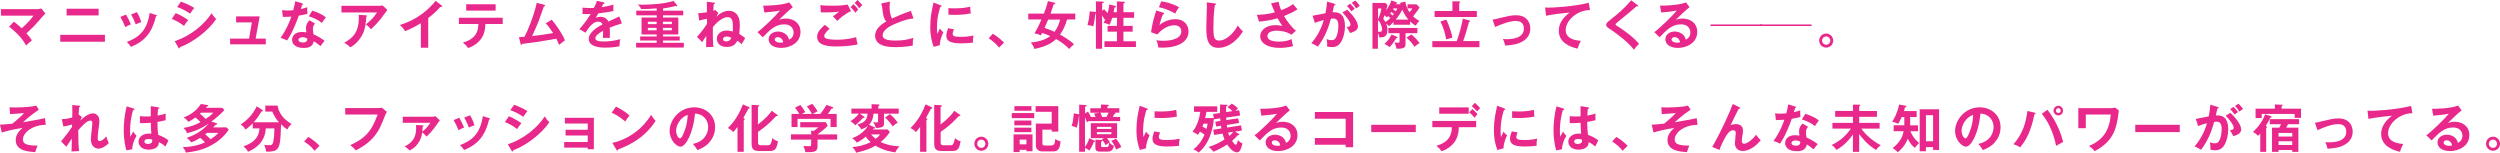 <?xml version="1.0" encoding="UTF-8"?>
<svg id="_レイヤー_2" data-name="レイヤー 2" xmlns="http://www.w3.org/2000/svg" width="618.24" height="37.75" viewBox="0 0 618.24 37.75">
  <defs>
    <style>
      .cls-1 {
        fill: #e9288b;
        stroke-width: 0px;
      }
    </style>
  </defs>
  <g id="DESIGN">
    <g>
      <path class="cls-1" d="M3.43,5.36c.28.2,1.01.74,1.95,1.63,1.58-1.42,2.35-2.36,2.91-3.12H.23v-1.61h9.11c.1,0,.5-.04.85-.18l1.06,1.28c-.18.15-.4.33-.51.47-2.12,2.44-2.35,2.72-4.21,4.43.66.69.92,1.01,1.35,1.71-.14.13-.79.69-.92.8-.23.2-.37.34-.51.49-.38-.71-1.3-2.41-4.2-4.66l1.17-1.24Z"/>
      <path class="cls-1" d="M24.39,2.16v1.66h-7.92v-1.66h7.92ZM25.95,8.61v1.71h-11.05v-1.71h11.05Z"/>
      <path class="cls-1" d="M31.17,3.61c.46.75.91,1.7,1.2,2.42-.33.12-.89.34-1.38.66-.38-.98-.73-1.62-1.22-2.5l1.4-.59ZM33.84,3c.37.61.77,1.35,1.1,2.47-.27.1-.92.32-1.38.56-.28-.78-.7-1.72-1.14-2.46l1.42-.57ZM38.57,3.69c.13.04.23.06.23.17,0,.13-.17.17-.24.18-.98,3.99-2.65,6.1-6.19,7.56-.45-.71-.75-.99-1.02-1.22,2.65-1.01,5.01-2.54,5.66-7.17l1.56.48Z"/>
      <path class="cls-1" d="M44.75.4c1.37.51,2.26.93,3.29,1.56-.25.28-.83,1.11-1.03,1.42-.98-.7-2.09-1.24-3.2-1.65l.94-1.33ZM43.46,3.24c1,.38,2.6,1.33,3.1,1.73-.46.49-.92,1.2-1.07,1.45-1.2-1.01-2.6-1.58-3.01-1.75l.98-1.44ZM43.22,10.18c4.11-1.4,7.36-4.22,9.12-6.91.14.25.41.75,1.12,1.45-1.93,2.88-5.74,5.75-8.92,6.93-.03.13-.06.31-.22.31-.09,0-.13-.06-.19-.18l-.92-1.59Z"/>
      <path class="cls-1" d="M65.73,9.55v1.42h-8.83v-1.42h4.69l.7-4.01h-3.9v-1.48h5.83l-1,5.49h2.5Z"/>
      <path class="cls-1" d="M77.9,5.83c-.41.49-.52.82-.52,1.29,0,.52.09,1.08.14,1.35.78.34,1.99,1.01,2.75,1.63-.42.46-.91,1.16-1,1.3-1.08-.84-1.3-1-1.71-1.21-.19,1.65-1.84,1.67-2.47,1.67-1.79,0-2.86-.8-2.86-2.02,0-.82.57-1.93,2.45-1.93.45,0,.85.06,1.08.1-.08-.6-.09-.92-.09-1.11,0-.97.64-1.7.89-1.88l1.33.79ZM74.79,9.21c-.41,0-.98.19-.98.65,0,.57.79.65,1.12.65.97,0,1.05-.54,1.07-1-.59-.31-1.13-.31-1.21-.31ZM69.75,2.5c.37.05.74.1,1.38.1.33,0,.68-.01,1.4-.08.28-1.05.38-1.68.49-2.22l1.71.54c.17.05.23.1.23.19,0,.14-.18.15-.25.15-.05.17-.27.91-.31,1.06.8-.18,1.19-.32,1.59-.46-.03.45-.01,1.16.04,1.63-.32.09-.99.28-2.14.46-.34,1.01-1.57,4.27-2.9,6.14-.34-.18-.87-.43-1.61-.66,1.63-2.26,2.42-4.52,2.67-5.24-.45.04-1.44.05-2.09.08l-.2-1.68ZM77.24,2.63c1.98.65,2.7,1.15,3.33,1.65-.25.34-.65.88-.97,1.4-.93-.8-2.21-1.34-3.24-1.65l.88-1.4Z"/>
      <path class="cls-1" d="M93.88,1.44c.23,0,.5-.03.71-.11l1.2,1.11c-.15.18-.2.25-.46.64-1.59,2.31-2.95,3.56-3.6,4.16-.28-.36-.61-.74-1.25-1.2,1.3-1.08,1.9-1.67,2.75-2.95h-8.79v-1.65h9.43ZM90.57,3.79c.09,0,.2.03.2.13,0,.14-.15.23-.2.25-.05,1.33-.25,2.72-.65,3.75-.46,1.17-1.54,2.81-3.27,3.78-.57-.51-.85-.73-1.5-1.14,1.9-1.07,3.81-2.51,3.57-6.89l1.85.12Z"/>
      <path class="cls-1" d="M105.91,11.81h-1.84v-6.06c-2.21,1.31-3.36,1.75-3.9,1.95-.32-.56-.78-1.1-1.3-1.53,4.07-1.17,7.16-3.78,8.85-5.96l1.53,1.17c.08.06.11.11.11.18,0,.11-.13.17-.23.17-.06,0-.17-.01-.23-.04-.88,1.05-1.93,1.93-3,2.78v7.34Z"/>
      <path class="cls-1" d="M113.48,5.94v-1.56h10.84v1.56h-4.29c-.04,2.22-.78,3.42-1.44,4.13-.48.52-1.34,1.33-2.83,1.81-.41-.61-.92-1.07-1.29-1.35,3.44-.96,3.8-3.06,3.84-4.59h-4.84ZM122.57,1.05v1.57h-7.28v-1.57h7.28Z"/>
      <path class="cls-1" d="M136.46,4.89c1.34,1.54,2.83,3.92,3.24,5.09-.08.05-1.1.82-1.45,1.13-.29-.78-.54-1.28-.66-1.54-5.08.88-5.19.89-8.47,1.29-.05.18-.1.23-.2.23-.09,0-.15-.13-.18-.23l-.41-1.66c.22-.01,1.17-.09,1.38-.12.84-1.54,2.35-5.29,3.02-8.38l1.85.48c.14.04.23.09.23.18,0,.15-.14.22-.31.24-.2.56-1.07,3.02-1.26,3.51-.5,1.29-1.05,2.56-1.65,3.8,1.17-.11,3.58-.43,5.2-.73-1.14-1.68-1.53-2.1-1.84-2.42l1.5-.88Z"/>
      <path class="cls-1" d="M149.23.57c.09.03.26.05.26.2,0,.11-.14.19-.31.2-.14.31-.23.48-.38.79,1.81-.26,2.46-.49,2.88-.64v1.63c-1.2.22-2.47.43-3.71.55-.15.28-.45.75-.66,1.14.54-.29,1.1-.29,1.21-.29.2,0,1.37.03,1.93,1.17.91-.41,2.17-.98,2.7-1.26l.64,1.73c-1.12.34-2.09.66-3.01,1.05.04.5.05.94.05,1.28,0,.56-.03.94-.04,1.26-.09,0-1.12-.04-1.71,0,.06-.65.06-.77.06-1.76-1.39.75-1.91,1.31-1.91,1.86s.65.78,2.16.78c.46,0,1.95,0,4.01-.57-.17.66-.2,1.26-.2,1.75-1.58.34-3.16.34-3.55.34-.71,0-4.06,0-4.06-2.18,0-1.77,2.63-3.15,3.41-3.56-.11-.31-.37-.69-1.05-.69-1,0-1.94.75-3.15,2.74l-1.52-.89c.55-.56,1.85-2.17,2.81-3.75-.62.03-1.01.04-2.04.03v-1.59c.29.03,1.06.1,2.05.1.46,0,.65-.01.78-.03.08-.15.5-1,.73-1.74l1.63.34Z"/>
      <path class="cls-1" d="M162.38,6.89v.61h-2.17v-.61h2.17ZM163.94,2.1c.65-.08,2.18-.34,3.18-.64.08.05.15.1.26.1.08,0,.11-.08.11-.14,0-.08-.03-.13-.09-.19l-.85-1c-.28.09-.89.28-1.95.47-2.42.43-5.31.46-5.71.46-.54,0-.84-.03-1.13-.05.54.61.6.68.78,1.13,1.29,0,2.51-.03,3.86-.17v.56h-5.05v1.16h5.05v.54h-3.75v4.2h3.75v.48h-4.09v1.01h4.09v.56h-5.09v1.17h11.8v-1.17h-5.15v-.56h4.13v-1.01h-4.13v-.48h3.79v-4.2h-3.79v-.54h5v-1.16h-5v-.55ZM160.21,5.97v-.59h2.17v.59h-2.17ZM163.94,5.97v-.59h2.21v.59h-2.21ZM166.15,6.89v.61h-2.21v-.61h2.21Z"/>
      <path class="cls-1" d="M177.65,3.23c-.23.31-.23.32-.51.91,1.25-1.2,2.37-1.47,3.2-1.47s1.63.46,2.07,1.15c.38.6.54,1.2.54,2.47,0,.06,0,1-.13,2.1.32.2,1.02.64,1.47,1.06-.15.2-.23.34-.88,1.49-.37-.37-.7-.64-1.1-.87-.18.42-.68,1.54-2.58,1.54-1.75,0-2.45-1-2.45-2.04,0-1.25,1.17-2.02,2.37-2.02.65,0,1.21.17,1.53.25.03-.25.06-.56.06-1.13,0-.98,0-2.44-1.28-2.44-.17,0-1.66,0-3.67,2.46-.05,2.78.03,3.72.13,4.91l-1.8.05c.03-.56.03-.78.04-2.76-.7,1.01-.78,1.12-1,1.54l-1.31-1.31c.66-.7,1.65-1.89,2.5-3.24l-.03-1.24c-1.16.2-1.63.38-1.9.47l-.26-1.85c.46-.01,1-.03,2.16-.23,0-.87,0-2.08-.03-2.6l1.67.2c.24.03.34.05.34.19,0,.15-.15.2-.31.24-.04.51-.08,1.05-.1,1.59.2-.06.32-.1.5-.17l.74.7ZM179.69,9.03c-.49,0-.89.27-.89.65,0,.47.54.56.8.56.15,0,.93,0,1.26-.88-.6-.33-1.02-.33-1.17-.33Z"/>
      <path class="cls-1" d="M193.69,10.45c-.15.04-.43.1-.77.1-.62,0-1.33-.28-1.33-.79,0-.29.23-.57.7-.57.74,0,1.28.47,1.39,1.26ZM195.17.6c-1.95.74-5.47.82-6.43.78l.28,1.71c.82-.06,2.75-.24,3.87-.48-.73.96-4.2,4.39-5.56,5.33l1.3,1.28c1.8-1.86,3.09-3.2,5.32-3.2,1.86,0,2.3,1.29,2.3,2.03,0,.25,0,1.25-1.13,1.77-.29-1.51-1.75-2.02-2.72-2.02-1.33,0-2.32.82-2.32,1.91,0,1.21,1.14,2.14,3.1,2.14,2.08,0,4.78-1.17,4.78-3.96,0-2.19-1.72-3.3-3.61-3.3-.8,0-1.34.18-1.67.28.48-.52,2.6-2.51,3.38-3.1l-.88-1.17Z"/>
      <path class="cls-1" d="M211.38.73c.28.28.82.92,1.13,1.31.22-.29.47-.55.75-.77-.4-.46-.77-.85-1.22-1.28l-.66.73ZM209.59,1.12c-.77.17-1.82.29-3.69.29-.56,0-2.13,0-3.02-.15l.1,1.81c1.06.04,2.98-.01,4.53-.19-.52.38-1.07.8-1.52,1.16.48.5.55.56,1.05,1.15.6-.6,1.81-1.71,3.41-2.45l-.85-1.62ZM203.98,6.14c-1.72,1.47-1.91,2.36-1.91,2.93,0,1.89,1.91,2.42,4.78,2.42.88,0,3.5-.08,5.24-.51-.2-.68-.31-1.39-.36-1.8-.66.19-2.18.64-4.86.64-.73,0-2.09-.05-2.72-.37-.09-.05-.32-.2-.32-.57,0-.64,1.14-1.62,1.33-1.79l-1.19-.96ZM210.34,1.76c.48.48.71.73,1.22,1.39.27-.36.4-.5.69-.79-.31-.43-.85-1.03-1.17-1.33l-.74.73Z"/>
      <path class="cls-1" d="M225.91,4.57c-1.01.1-1.94.22-4.57,1.33-.62.27-3.06,1.3-3.06,2.84,0,.93,1.01,1.29,3.32,1.29,1.95,0,3.19-.33,4.29-.68-.13.47-.19.84-.17,1.93-1.58.31-3.41.38-4.25.38-2.25,0-3.12-.36-3.71-.66-.79-.42-1.35-1.19-1.35-2.14,0-1.53,1.16-2.63,2.77-3.56-.68-.7-.78-1.54-.98-3.19-.04-.34-.09-.69-.29-1.25l2.16-.46c-.05.61-.08.91-.08,1.3,0,1.33.28,2.33.61,2.87,1.76-.82,2.37-1.05,4.64-1.9l.68,1.9Z"/>
      <path class="cls-1" d="M232.57,1.29c.19.08.29.1.29.22,0,.13-.13.15-.32.18-.22.66-.84,2.51-.84,5.29,0,.74.05,1,.11,1.4.04-.1.42-.97.62-1.33.23.36.5.65.87.91-.16.33-.93,1.95-.87,3.2l-1.53.43c-.41-1.12-.85-2.51-.85-4.95s.38-4.08.8-6l1.71.64ZM234.53,2c.36.03.8.06,1.52.06,1.19,0,2.53-.06,3.86-.41.08,1.17.13,1.43.17,1.66-1.31.27-2.67.37-4,.37-.7,0-1.16-.03-1.54-.05v-1.63ZM235.91,7.25c-.24.55-.32.91-.32,1.1,0,.64.59.76,1.96.76.91,0,2.05-.05,3.21-.34-.18.8-.17,1.53-.15,1.77-.78.12-2.16.18-2.96.18-2.55,0-3.62-.57-3.62-1.84,0-.27.03-.96.46-1.9l1.42.27Z"/>
      <path class="cls-1" d="M245.53,8.34c1.33.8,2.33,1.76,2.78,2.19l-1.24,1.24c-.75-.93-1.58-1.65-2.59-2.3l1.05-1.13Z"/>
      <path class="cls-1" d="M262.16,4.83c-.18.75-.52,1.89-1.38,3.05-.64-.31-1.52-.68-2.46-.99.13-.28.59-1.37.89-2.05h2.95ZM257.54,4.83c-.92,2.12-1.42,2.93-1.73,3.44.65.08,1.01.19,1.59.47.13-.24.19-.36.33-.61,1.1.38,1.84.73,1.99.8-1.43,1.1-3.48,1.45-4.81,1.59.51.62.75,1.08.89,1.59,3.48-.71,4.72-1.85,5.37-2.45.97.55,2.41,1.52,3.23,2.45.5-.56.76-.84,1.2-1.16-1.1-1.08-2.83-2.04-3.46-2.4.89-1.24,1.34-2.39,1.75-3.74h2.02v-1.45h-6.12c.15-.43.22-.61.77-2.28.19-.03.37-.05.37-.23,0-.08-.04-.15-.2-.19l-1.59-.4c-.25,1.14-.52,1.88-.98,3.1h-3.87v1.45h3.27Z"/>
      <path class="cls-1" d="M275.74,1.44c.11.03.23.05.23.19s-.06.15-.36.23c-.04.22-.08.45-.23,1.15h.83V.34l1.75.1c.18.01.22.12.22.17,0,.2-.28.23-.36.24v2.16h2.65v1.39h-2.65v2h2.28v1.43h-2.28v2.37h3.09v1.42h-7.79v-1.42h3.1v-2.37h-2.32v-1.43h2.32v-2h-1.17c-.22.69-.32.98-.68,1.75-.43-.27-1.07-.45-1.49-.47.1-.15.24-.38.51-1.02l-.2.18c-.2-.34-.42-.69-.65-1.02v8.23h-1.53V3.37c-.05.01-.08.03-.14.04-.05.62-.29,2.42-.52,3.1-.37-.15-.65-.23-1.42-.32.34-1.29.5-2.25.54-3.38l1.37.14c.06.01.13.03.18.04V.34l1.65.06c.11,0,.27.03.27.18,0,.17-.18.2-.38.24v1.86l.47-.4c.45.43.78.87.87.98.05-.19.32-1.12.42-2.14l1.45.31Z"/>
      <path class="cls-1" d="M287.17.32c.91.14,2.77.52,4.39,1.47-.4.56-.62.94-.97,1.58-1.2-.83-2.88-1.36-3.99-1.59l.57-1.45ZM287.68,3.14c.09.03.22.08.22.19,0,.17-.18.18-.27.18-.33.66-.71,1.8-.88,2.67,1.34-1.13,2.96-1.45,3.94-1.45,2.13,0,3.23,1.49,3.23,3.05,0,2.49-2.46,4-6.52,4-.4,0-.71-.01-.96-.03-.06-.59-.19-1.25-.5-1.81.4.06.91.15,1.76.15.8,0,4.43-.11,4.43-2.31,0-.68-.38-1.53-1.68-1.53-2.21,0-3.78,1.75-4.25,2.27l-1.56-.56c.36-2.25.68-3.47,1.29-5.37l1.75.55Z"/>
      <path class="cls-1" d="M300.43.85c.2.03.29.04.29.18,0,.13-.18.19-.28.22-.36,1.98-.37,5.04-.37,5.73,0,2.19.2,3.05,1.39,3.05,2.17,0,4.09-2.59,4.62-3.71.66.87,1.02,1.2,1.29,1.43-2.08,3.34-4.57,4.08-6.07,4.08-2.9,0-2.98-2.76-2.98-5.31,0-.8.14-4.35.14-5.08,0-.52-.01-.61-.03-.87l2,.28Z"/>
      <path class="cls-1" d="M316.19.43c.09.52.23,1.15.65,2.1,1.95-.76,2.63-1.29,2.93-1.53.47.6.84,1.01,1.1,1.3-1.02.71-2.35,1.26-3.34,1.67.82,1.4,2.04,2.93,2.95,3.64l-1.11.98c-1.24-.83-2.83-1-3.59-1-.33,0-2.35,0-2.35,1.34,0,1.07,1.39,1.36,2.96,1.36,1.28,0,2.12-.24,3.05-.62.01.54.19,1.26.36,1.72-1.08.32-2.21.45-3.33.45-3.14,0-4.83-1.28-4.83-2.87,0-1.42,1.4-2.76,3.79-2.76.85,0,1.45.15,1.7.22-.32-.45-.71-1.03-1.17-1.91-1.94.57-3.61.74-4.6.83l-.55-1.68c1.02-.03,2.58-.1,4.46-.61-.32-.69-.69-1.61-.94-2.23l1.88-.4Z"/>
      <path class="cls-1" d="M333.09,1.48c.34.34.65.7,1.11,1.33.25-.22.45-.37.82-.61-.14-.2-.43-.61-1.1-1.29l-.83.57ZM328.18.38c-.04.5-.12,1.5-.4,2.9-.46.06-2.67.54-3.18.61l.55,1.77c1.22-.46,1.59-.55,2.21-.69-.65,2.22-1.58,3.97-3.07,5.73.48.17,1.13.51,1.61.83,2-2.65,2.73-5.15,3.23-6.89.43-.05.47-.06.62-.06,1.22,0,1.22,1.3,1.22,1.84,0,.27-.01,1.52-.42,2.49-.41.97-.79,1.01-1.34,1.01-.51,0-.83-.13-1.16-.27.14.56.18,1,.15,1.86.25.05.61.14,1.16.14,1.02,0,1.8-.33,2.45-1.58.43-.85.79-2.13.79-3.52,0-3.23-1.59-3.6-3.06-3.51.13-.51.26-1.15.37-1.7.27-.03.33-.13.33-.22,0-.1-.1-.14-.24-.18l-1.82-.56ZM331.97,3.09c.94.93,2,2.32,2,2.99,0,.4-.23.46-.93.65.22.32.61.96.83,1.44.86-.28,1.95-.65,1.95-1.66,0-1.35-1.76-3.27-2.65-4.11l-1.2.69ZM334.29.69c.4.4.69.75,1.06,1.4.5-.36.56-.41.92-.65-.42-.64-.96-1.15-1.12-1.31l-.86.56Z"/>
      <path class="cls-1" d="M345.56,2.08c-.17.32-.24.46-.38.7-.17-.14-.54-.41-.68-.5.04-.08.09-.15.12-.2h.94ZM345.12,1.07c.03-.05.05-.09.06-.14.17-.03.33-.05.33-.2,0-.05-.04-.1-.12-.13l-1.29-.51c-.25.69-.6,1.52-1.33,2.46.11-.37.28-.97.36-1.29l-.55-.54h-3.18v11.33h1.35v-3.88c.2.37.27.64.36,1.11,1-.03,2-.1,2-1.94,0-.71-.2-1.2-.34-1.52.46.36.55.46.73.64.19-.14.47-.34,1.11-1.03v.69h4.11v-.82c.74.69,1.12.91,1.39,1.05.24-.45.7-1,.88-1.2-.37-.19-.88-.48-1.54-1.11.89-1.12,1.14-1.43,1.61-2.18l-.75-.79h-2.23v1.01h1.17c-.19.34-.24.4-.68.94-.14-.19-.87-1.25-1.03-2.62l-1.3.29c.03.15.04.22.08.37h-1.2ZM345.15,4.85c.57-.68,1.08-1.4,1.63-2.45.56,1.26,1.01,1.86,1.52,2.45h-3.15ZM341.62,2.09c-.11.71-.48,1.89-.84,2.73v-2.73h.84ZM340.77,4.97c.17.17.43.42.62.83.19.4.4,1.06.4,1.43,0,.61-.34.64-.55.64-.05,0-.41-.04-.47-.04v-2.86ZM344.4,3.85c-.1-.09-.37-.32-.62-.52.15-.18.2-.25.28-.37.38.27.47.33.66.49-.11.17-.2.27-.32.41ZM343.83,4.45c-.38.4-.55.52-1.22,1-.28-.5-.36-.59-.54-.79.09-.23.17-.43.32-.88.18.15.28.24.56.51.14-.15.2-.2.31-.33.19.15.46.38.57.5ZM347.57,8.21h2.95v-1.3h-7.18v1.3h2.76v1.94c0,.33-.04.43-.41.43-.28,0-.59-.04-.85-.08.15.31.36.7.48,1.54,2.26.11,2.26-.59,2.26-1.21v-2.63ZM344.13,8.53c-.45.92-1,1.66-1.76,2.33.11.05.82.4,1.26.79.66-.64,1.11-1.33,1.67-2.21.1,0,.32.01.32-.17,0-.06-.09-.13-.14-.15l-1.35-.6ZM347.83,9.3c.97.85,1.63,1.74,2,2.27.43-.43.91-.75,1.24-.92-.46-.6-1.34-1.62-2.05-2.13l-1.19.78Z"/>
      <path class="cls-1" d="M359.19.31l1.65.04c.06,0,.24.01.24.15,0,.1-.09.17-.22.23v1.99h4.36v1.49h-10.45v-1.49h4.41V.31ZM365.86,10.17v1.5h-11.65v-1.5h6.05c.74-2.04,1.22-4.07,1.49-5.55l1.59.43c.08.03.22.06.22.19,0,.09-.1.14-.28.2-.13.48-.7,2.47-.83,2.88-.31.99-.47,1.44-.61,1.84h4.02ZM357.66,4.85c.13.25,1.07,2.1,1.5,4.46-.31.08-1.33.37-1.54.43-.19-1.11-.46-2.55-1.42-4.41l1.45-.48Z"/>
      <path class="cls-1" d="M369.1,4.85c.61-.09.78-.14,2.22-.49,1.51-.36,2.46-.59,3.57-.59,2.95,0,3.55,2.13,3.55,3.27,0,1.31-.61,2.74-2.65,3.58-1.1.46-2.86.61-3.57.64-.13-.65-.27-1.02-.55-1.61.23.01.5.04.89.04,1.38,0,4.29-.22,4.29-2.63,0-.47-.1-1.88-1.98-1.88-1.52,0-3.74.84-5.13,1.51l-.64-1.85Z"/>
      <path class="cls-1" d="M393.21,2.49c-3.19-.01-6.02,2.6-6.02,4.94,0,1.49,1.05,2.46,3.75,2.67-.5.93-.69,1.53-.8,1.93-1.94-.43-4.66-1.54-4.66-4.44,0-1.71.97-3.18,2.68-4.49-.82.05-4.58.48-5.82.8l-.24-2.05c.24.03.48.04.83.04.87,0,6.19-.22,9.95-1.21l.33,1.82Z"/>
      <path class="cls-1" d="M404.94,1.26c.08.05.15.13.15.2,0,.05-.03.14-.17.14-.04,0-.12-.01-.23-.03-.51.48-2.76,2.35-4.61,3.85-.55.46-.56.54-.56.61,0,.15.11.23.5.46.2.13,3.61,2.26,5.31,4.36-.57.51-.78.78-1.29,1.45-1.08-1.59-4.21-4-5.54-4.87-1.16-.75-1.29-.83-1.29-1.31,0-.28.03-.46,1.09-1.29,1.62-1.25,3.44-2.79,5.09-4.76l1.54,1.17Z"/>
      <path class="cls-1" d="M415.47,10.45c-.15.04-.43.1-.77.1-.62,0-1.33-.28-1.33-.79,0-.29.23-.57.7-.57.74,0,1.28.47,1.39,1.26ZM416.95.6c-1.95.74-5.47.82-6.43.78l.28,1.71c.82-.06,2.75-.24,3.86-.48-.73.96-4.2,4.39-5.56,5.33l1.3,1.28c1.8-1.86,3.09-3.2,5.32-3.2,1.86,0,2.3,1.29,2.3,2.03,0,.25,0,1.25-1.14,1.77-.29-1.51-1.75-2.02-2.72-2.02-1.33,0-2.32.82-2.32,1.91,0,1.21,1.13,2.14,3.1,2.14,2.08,0,4.78-1.17,4.78-3.96,0-2.19-1.72-3.3-3.61-3.3-.8,0-1.34.18-1.67.28.49-.52,2.6-2.51,3.38-3.1l-.88-1.17Z"/>
      <path class="cls-1" d="M423,6.05h12.76v.38h-12.76v-.38Z"/>
      <path class="cls-1" d="M435.24,6.05h12.76v.38h-12.76v-.38Z"/>
      <path class="cls-1" d="M451.61,9.02c.56,0,1.01.47,1.01,1.02s-.45,1.02-1.01,1.02-1.02-.46-1.02-1.02.45-1.02,1.02-1.02ZM451.61,8.29c-.96,0-1.74.78-1.74,1.75s.78,1.73,1.74,1.73,1.73-.76,1.73-1.73-.78-1.75-1.73-1.75Z"/>
      <path class="cls-1" d="M11.33,30.87c-3.18,0-5.65,1.86-5.65,3.6,0,.87.4,1.54,3.62,1.54-.32.74-.45,1.1-.59,1.61-1.9-.13-4.82-.37-4.82-3,0-1.5,1.11-2.47,1.68-2.97-1.81.23-3.81.71-5.13,1.12l-.45-1.94c.54-.03,1.43-.06,3.07-.25.43-.34,1.31-1.07,2.21-1.91.14-.14.38-.37.68-.71-2.32.2-2.78.23-3.46.24l-.13-1.66c.31.01.73.04,1.42.04.87,0,2.54-.05,4.07-.25.45-.06.68-.11,1.1-.23l.66,1.01c-.65.45-1.9,1.3-3.94,3.12,3.67-.62,4.08-.7,5.46-1.01l.19,1.66Z"/>
      <path class="cls-1" d="M19.48,28.33l.77.61c-.09.15-.28.48-.36.85,1.66-1.71,2.9-1.76,3.07-1.76.93,0,1.62.77,1.62,1.81,0,.49-.04.78-.29,2.63-.08.56-.13,1.3-.13,1.72,0,.12,0,.7.46.7.19,0,.79-.09,1.67-1.17.23.78.26.87.61,1.67-.92.97-1.95,1.37-2.5,1.37-.8,0-1.93-.52-1.93-2.33,0-.64.36-3.44.36-4.02,0-.17-.01-.59-.51-.59-.84,0-2.08,1.37-2.96,2.37.01,2.5.01,3.23.2,5.17l-1.89.09c.05-.54.06-.8.09-3.19-.22.32-1.14,1.75-1.35,2.03l-1.31-1.34c.45-.51,1.56-1.86,2.72-3.58v-.59c-.17.05-1.03.34-2.16.5l-.37-1.81c.37-.01,1.25-.04,2.58-.42.01-.57.04-2.5,0-3.07l1.62.14c.23.03.36.08.36.19,0,.15-.14.18-.28.22-.05.54-.09,1.19-.13,1.84l.04-.03Z"/>
      <path class="cls-1" d="M37.63,34.53c.01.1.03.19.03.28,0,.79-.98.8-1.07.8-.52,0-.89-.25-.89-.61,0-.28.24-.64,1.03-.64.49,0,.73.09.91.17ZM37.29,26.24c0,.29-.01,2.41-.01,2.53-.23.01-.57.04-1.1.04-.74,0-1.19-.05-1.58-.09v1.71c.27.01.51.03.88.03s1.03-.03,1.81-.09c.01,1.12.1,2.21.14,2.7-.15-.01-.31-.04-.54-.04-1.38,0-2.63.7-2.63,1.98,0,.87.65,2,2.5,2,.56,0,2.53-.12,2.53-1.86.37.17.85.38,1.62,1.1.09-.2.56-1.19.75-1.52-.51-.46-1.44-1-2.54-1.38-.08-.48-.19-1.82-.19-3.2.37-.06,1.01-.17,2.04-.42v-1.65c-.38.13-.87.29-2,.5.04-1.03.09-1.38.13-1.67.13-.01.31-.05.31-.18,0-.08-.04-.14-.18-.17l-1.94-.32ZM31.34,26.28c-.6,2.3-.74,4.53-.74,5.87,0,2.68.49,4.41.66,5.04l1.45-.28c-.01-1.11.41-2.27,1.06-3.32-.5-.51-.71-.89-.82-1.08-.1.18-.57,1.08-.69,1.29-.05-.38-.09-.75-.09-1.5,0-1.71.25-3.42.73-5.06.17-.03.36-.06.36-.2,0-.09-.05-.14-.15-.18l-1.77-.56Z"/>
      <path class="cls-1" d="M53.96,32.85c-.41.66-1.77,1.5-1.9,1.58-.4-.41-.93-.91-1.31-1.21.24-.19.34-.28.46-.37h2.75ZM52.25,30.08c1.16-.87,2.28-1.77,3.23-2.88l-.52-.55h-4.04c.08-.09.15-.2.22-.28.2-.06.38-.13.38-.25,0-.09-.14-.14-.23-.15l-1.61-.25c-.6.88-1.68,2.32-4.26,3.34.71.43,1.02.87,1.17,1.09.77-.43,1.21-.7,1.74-1.1.52.4.78.65,1.24,1.16-1.49.82-2.77,1.19-4.21,1.42.59.57.74.87.87,1.3.94-.2,2.95-.71,5.37-2.37-1.95,2.32-4.51,3.21-5.43,3.53.43.28.89.78,1.11,1.12.69-.24,1.38-.59,2.25-1.12.49.36.89.82,1.15,1.12-2.07.94-4.16,1.17-5.47,1.17.4.5.57.78.75,1.35,1.7-.19,3.76-.5,5.94-1.61,1.29-.65,3.23-1.89,4.67-4.06l-.55-.56h-3.3c.23-.23.37-.4.61-.66.22-.03.38-.05.38-.22,0-.1-.12-.15-.23-.19l-1.21-.34ZM52.75,27.87c-.46.6-1.52,1.3-1.88,1.54-.36-.41-.96-.93-1.45-1.28.08-.06.11-.1.31-.27h3.02Z"/>
      <path class="cls-1" d="M62.5,31.75v-1.26c-.54.59-1.03,1-1.76,1.56-.52-.82-.93-1.07-1.22-1.22,1.59-1.19,2.78-2.16,3.98-4.54l1.34.88c.09.06.2.13.2.23,0,.13-.15.15-.36.15-.65,1.05-1.03,1.67-1.94,2.68h6.25c-.87-.91-1.24-1.71-1.65-2.63h-1.73v-1.48h3.05c.2,1.57,1.3,3.35,3.43,4.52-.54.55-.75.8-1,1.38-.65-.36-1.34-1.03-1.58-1.28-.15,4.07-.2,5.48-1.15,6.29-.54.47-1.89.51-2.58.46-.01-.79-.33-1.42-.46-1.68.27.04.7.1,1.12.1.87,0,1.1,0,1.33-2.16.03-.31.08-1.71.09-1.99h-2.13c-.22,3.64-2.75,5.04-4.41,5.78-.12-.27-.31-.68-1.12-1.35,1.98-.69,3.78-1.75,3.98-4.43h-1.68Z"/>
      <path class="cls-1" d="M76.25,33.85c1.33.8,2.33,1.76,2.78,2.19l-1.24,1.24c-.75-.93-1.58-1.65-2.59-2.3l1.05-1.13Z"/>
      <path class="cls-1" d="M93.56,26.72c.25,0,.64-.03.88-.09l1.26,1.05c-.17.22-.25.36-.4.7-1.24,3.09-1.49,3.67-2.46,4.96-1.49,2-3.42,3.1-4.87,3.87-.33-.46-.74-.85-1.34-1.33,3.32-1.51,5.2-3.09,6.75-7.55h-8.01v-1.61h8.19Z"/>
      <path class="cls-1" d="M104.5,31c.14.01.24.01.24.13s-.17.17-.23.19c-.01.59-.04.91-.09,1.25.97-.75,1.48-1.44,2.02-2.21h-6.84v-1.49h7.44c.27,0,.47-.1.59-.17l1.14,1.06c-.27.32-.61.87-.86,1.2-.7.98-1.52,2.01-2.44,2.81-.33-.42-.8-.84-1.06-1.05-.37,3.07-2.49,4.17-3.09,4.49-.46-.46-.68-.64-1.24-.98,2.08-1.12,2.96-2.28,2.82-5.33l1.59.1Z"/>
      <path class="cls-1" d="M113.57,29.12c.46.75.91,1.7,1.2,2.42-.33.11-.89.34-1.38.66-.38-.98-.73-1.62-1.22-2.5l1.4-.59ZM116.23,28.51c.37.61.77,1.35,1.1,2.47-.27.1-.92.32-1.38.56-.28-.78-.7-1.72-1.14-2.46l1.42-.57ZM120.96,29.2c.13.04.23.06.23.17,0,.13-.17.17-.24.18-.98,3.99-2.65,6.1-6.19,7.56-.45-.71-.75-1-1.02-1.22,2.65-1.01,5.01-2.54,5.66-7.17l1.56.48Z"/>
      <path class="cls-1" d="M127.14,25.91c1.37.51,2.26.93,3.29,1.56-.25.28-.83,1.11-1.03,1.42-.98-.7-2.09-1.24-3.2-1.65l.94-1.33ZM125.85,28.75c1,.38,2.6,1.33,3.1,1.73-.46.49-.92,1.2-1.07,1.45-1.2-1.01-2.6-1.58-3.01-1.75l.98-1.44ZM125.61,35.69c4.11-1.4,7.36-4.22,9.12-6.91.14.25.41.75,1.12,1.45-1.93,2.88-5.74,5.75-8.92,6.93-.03.13-.06.31-.22.31-.09,0-.13-.06-.19-.18l-.92-1.59Z"/>
      <path class="cls-1" d="M139.52,36.52v-1.4h5.82v-1.61h-5.48v-1.42h5.48v-1.54h-5.65v-1.42h7.17v7.78h-1.52v-.4h-5.82Z"/>
      <path class="cls-1" d="M152.34,26.37c1.88.94,2.74,1.66,3.34,2.19-.27.31-.46.56-1.06,1.48-1.51-1.31-2.74-1.9-3.36-2.17l1.07-1.51ZM151.44,35.33c3.06-.65,6.96-2.68,9.58-6.93.46.73.61.97,1.11,1.49-.83,1.28-3.23,4.88-9.25,7.05-.03.13-.04.28-.22.28-.09,0-.17-.1-.23-.22l-1-1.68Z"/>
      <path class="cls-1" d="M170.06,28.41c-.03.59-.05,2.25-.96,4.43-.2.51-.56,1.38-.93,1.38-.4,0-.97-.85-.97-1.94,0-1.35,1.12-3.33,2.86-3.87ZM172.46,37.11c.94-.37,2-.83,2.87-1.81.65-.73,1.51-1.96,1.51-3.87,0-3.05-2.44-4.89-5.15-4.89-3.64,0-6.1,3.12-6.1,5.84,0,2.28,1.72,3.89,2.7,3.89,1.31,0,3.15-3.42,3.59-8.18,2.3.11,3.25,1.85,3.25,3.33,0,1.34-.78,3.58-3.79,4.16.5.55.74.88,1.12,1.52Z"/>
      <path class="cls-1" d="M183.95,37.54h-1.57v-6.15c-.59.79-.84,1.06-1.05,1.28-.4-.48-.73-.7-1.34-1.01.4-.37,2.39-2.22,3.72-5.85l1.5.68c.1.05.18.09.18.19,0,.13-.15.18-.32.22-.22.34-1.06,1.95-1.25,2.28.14.06.37.17.37.27,0,.09-.12.19-.26.22v7.88ZM192.19,28.33c.08.05.15.14.15.22,0,.12-.17.14-.4.17-.27.25-1.36,1.4-1.61,1.62-1.11,1.05-2.35,1.91-2.87,2.27v2.67c0,.62.5.65.88.65h1.49c.34,0,.64-.03.85-.55.08-.19.31-1.03.33-1.25.36.38.76.64,1.4.82-.38,1.85-.65,2.39-2.12,2.39h-2.58c-1.35,0-1.84-.47-1.84-1.8v-9.61l1.54.08c.19.01.36.06.36.19s-.14.17-.33.24v4.34c1.8-1.35,2.92-2.62,3.39-3.38l1.33.94Z"/>
      <path class="cls-1" d="M207.03,33.22v1.31h-4.86v1.73c0,1.34-.94,1.39-3.01,1.37-.06-.28-.23-1.05-.5-1.52.22.01,1.2.05,1.39.05.54,0,.55-.08.55-.74v-.89h-5v-1.31h5v-.93l.66.09c.42-.32.92-.71,1.13-.89h-4.5v-1.29h6.35l.46.91c-.68.73-1.65,1.47-2.54,2.12h4.86ZM200.78,28.18c-.22-.5-.73-1.29-1.26-1.88l1.37-.62c.38.41,1.03,1.34,1.28,1.86-.14.08-1.15.6-1.2.64h1.89c.66-.84,1.02-1.34,1.49-2.23l1.52.5c.08.03.2.08.2.19,0,.15-.2.18-.43.2-.45.7-.75,1.11-.92,1.34h2.19v3.24h-1.52v-2.02h-8.16v2.02h-1.49v-3.24h1.94c-.22-.37-.73-1.17-1.08-1.56l1.29-.66c.48.47,1.01,1.29,1.25,1.77-.46.22-.73.37-.83.45h2.49Z"/>
      <path class="cls-1" d="M217.65,33.23c-.13.19-.36.54-1.1,1.1-.57-.46-.88-.77-1.15-1.1h2.25ZM214.91,30.86c.93-.97,1.05-2.19,1.11-2.75h1.12v1.9c0,.27-.28.28-.43.28-.24,0-.52-.03-.78-.08.15.23.54.79.65,1.44,1.9-.06,2.02-.46,2.02-1.07v-2.47h3.65v-1.25h-5.04v-.64c.17-.08.29-.14.29-.26s-.19-.13-.29-.13l-1.67-.06v1.08h-5v1.25h1.86c-.77,1.01-1.56,1.54-2.09,1.88.18.1.76.46,1.19,1.01.92-.78,1.25-1.08,1.93-1.86.09.03.17.03.22.03.08,0,.15-.06.15-.13,0-.1-.04-.14-.11-.19l-1.05-.73h1.9c-.12,1.89-1.11,2.28-2.51,2.69.71.68.87,1.01.94,1.19.71-.24,1.22-.5,1.72-.89-1.38,2.07-3.05,2.72-3.95,3.07.56.42.74.55,1.16,1.1.46-.24,1.24-.65,2.21-1.48.19.29.5.75,1.19,1.35-1.57.8-3.29,1.17-4.53,1.24.55.57.75.88.97,1.38,2.56-.62,3.52-1.01,4.76-1.74,2.17,1.31,4.32,1.58,4.92,1.65.29-.62.51-.93,1.03-1.5-2.14.01-4.12-.77-4.67-1.05.74-.57,1.52-1.35,2.28-2.46l-.52-.64h-3.74c.05-.05.13-.14.17-.2.15,0,.41,0,.41-.18,0-.1-.09-.15-.15-.18l-1.3-.59ZM218.87,29.07c.82.71,1.2,1.21,1.88,2.17.68-.6,1.06-.79,1.26-.89-.65-.93-1.2-1.54-1.94-2.12l-1.2.84Z"/>
      <path class="cls-1" d="M229.11,37.54h-1.57v-6.15c-.59.79-.84,1.06-1.05,1.28-.4-.48-.73-.7-1.34-1.01.4-.37,2.38-2.22,3.72-5.85l1.5.68c.1.05.18.09.18.19,0,.13-.15.18-.32.22-.22.34-1.06,1.95-1.25,2.28.14.06.37.17.37.27,0,.09-.11.19-.25.22v7.88ZM237.35,28.33c.08.05.15.14.15.22,0,.12-.17.14-.4.17-.27.25-1.37,1.4-1.61,1.62-1.11,1.05-2.35,1.91-2.87,2.27v2.67c0,.62.5.65.88.65h1.49c.34,0,.64-.03.85-.55.08-.19.31-1.03.33-1.25.36.38.77.64,1.4.82-.38,1.85-.65,2.39-2.12,2.39h-2.58c-1.35,0-1.84-.47-1.84-1.8v-9.61l1.54.08c.19.01.36.06.36.19s-.14.17-.33.24v4.34c1.8-1.35,2.92-2.62,3.39-3.38l1.33.94Z"/>
      <path class="cls-1" d="M242.68,34.53c.56,0,1.01.47,1.01,1.02s-.45,1.02-1.01,1.02-1.02-.46-1.02-1.02.45-1.02,1.02-1.02ZM242.68,33.8c-.96,0-1.73.78-1.73,1.75s.78,1.73,1.73,1.73,1.73-.76,1.73-1.73-.78-1.75-1.73-1.75Z"/>
      <path class="cls-1" d="M253.84,34.53v1.17h-1.68v-1.17h1.68ZM250.65,33.22v4.39h1.5v-.56h1.68v.36h1.51v-4.18h-4.69ZM260.08,32.04v.5h1.63v-6.29h-5.61v1.39h3.98v2.92h-3.92v5.36c0,1.01.68,1.52,1.56,1.52h2.83c1.08,0,1.59-.7,1.72-2.46-.5-.15-.8-.28-1.33-.6.01.46-.09.97-.23,1.24-.14.26-.51.36-.82.36h-1.37c-.73,0-.74-.2-.74-.71v-3.21h2.28ZM250.86,26.24v1.15h4.21v-1.15h-4.21ZM250.21,27.96v1.25h5.55v-1.25h-5.55ZM250.84,29.8v1.19h4.22v-1.19h-4.22ZM250.84,31.57v1.11h4.22v-1.11h-4.22Z"/>
      <path class="cls-1" d="M271.25,31.88v-.5h3.58v.5h-3.58ZM273.89,37.49c.97,0,1.34-.4,1.59-1.45-.31-.1-.61-.22-1.14-.76.04-.03.1-.04.15-.06-.28-.47-.41-.64-.75-1.06h2.51v-3.7h-6.49v3.7h3.27l-.59.28c.46.5.8,1.1.98,1.44.37-.28.59-.43.89-.59-.15,1.07-.32,1.07-.62,1.07h-1.07c-.2,0-.32-.04-.32-.32v-.98c.17-.08.33-.15.33-.28,0-.11-.12-.17-.22-.17l-1.52-.08v1.9c0,.4,0,1.06,1.01,1.06h1.98ZM269.76,28.92c-.09-.19-.36-.8-.69-1.33l-.73.45v-1.65c.08-.03.36-.1.36-.25,0-.14-.17-.18-.26-.18l-1.56-.08v2.42c-.05-.01-.09-.03-.14-.04l-1.19-.23c-.15,1.67-.25,2.26-.55,3.11.17.03.7.14,1.26.43.38-1.06.51-2.42.55-2.88l.06-.03v8.87h1.45v-.97c.51.24.76.42,1.08.68.51-.78.8-1.31,1.07-2.13.08,0,.32,0,.32-.17,0-.1-.12-.17-.32-.25l-1.1-.5c-.25.93-.69,1.66-1.06,2.11v-7.3c.19.43.31.77.46,1.22.23-.14.32-.19.51-.29v.03h7.73v-1.05h-1.81c.13-.23.22-.41.34-.7.11-.01.33-.04.33-.19,0-.06-.09-.11-.23-.15h1.16v-1.11h-2.96v-.41c.14-.05.36-.14.36-.29,0-.1-.11-.15-.24-.15l-1.7-.06v.92h-2.63v1.11h2.28l-1.35.2c.11.24.24.47.38.84h-1.22ZM274.84,32.67v.52h-3.58v-.52h3.58ZM274.15,27.87c-.14.34-.4.82-.55,1.05h-1.05c-.11-.37-.22-.59-.43-1.05h2.03ZM274.84,34.82c.56.75.85,1.3,1.22,2.18.52-.37,1.11-.57,1.25-.62-.37-.79-.71-1.33-1.3-2.08l-1.17.52Z"/>
      <path class="cls-1" d="M283.55,26.8c.19.08.29.1.29.22,0,.13-.13.15-.32.18-.22.66-.84,2.51-.84,5.29,0,.74.05,1,.12,1.4.04-.1.42-.97.62-1.33.23.36.5.65.87.91-.17.33-.93,1.95-.87,3.2l-1.53.43c-.41-1.12-.85-2.51-.85-4.95s.38-4.08.8-6l1.71.64ZM285.51,27.51c.36.03.8.06,1.52.06,1.19,0,2.53-.06,3.86-.41.08,1.17.13,1.43.17,1.66-1.31.27-2.67.37-4,.37-.7,0-1.16-.03-1.54-.05v-1.63ZM286.89,32.76c-.24.55-.32.91-.32,1.1,0,.64.59.76,1.96.76.91,0,2.05-.05,3.21-.34-.18.8-.17,1.53-.15,1.77-.78.12-2.16.18-2.96.18-2.55,0-3.62-.57-3.62-1.84,0-.27.03-.96.46-1.9l1.42.27Z"/>
      <path class="cls-1" d="M298.63,30.58c-.04.33-.08.59-.27,1.3-.32-.2-.64-.4-1.01-.59.18-.42.23-.57.28-.71h1ZM300.16,29.2h-2.12c.08-.29.19-.83.31-1.54h2.67v-1.37h-5.74v1.37h1.53c-.27,2.22-1.08,3.92-1.91,4.9.36.15,1.02.52,1.34.8.17-.25.32-.48.5-.8.33.18.78.45,1.13.74-.22.51-.97,2.28-2.75,3.64.62.23,1.21.68,1.33.78.68-.61,1.44-1.39,2.08-2.55.98-1.82,1.53-4.03,1.66-5.85l.03.17,1.54-.22c.03.37.03.5.04.64l-1.26.18.23,1.2,1.17-.19c.01.15.04.24.1.66l-2,.31.19,1.31,2.09-.34c.19.71.36,1.13.5,1.44-.68.43-2.09,1.35-3.98,1.85.41.27,1.01.84,1.22,1.19.88-.31,2.51-1.19,3.42-1.79.75,1.22,1.73,1.94,2.38,1.94.24,0,.57-.06.82-.51.06-.13.38-.69.57-1.71-.41-.16-.73-.38-1.15-.8-.06.41-.19,1.14-.51,1.14-.24,0-.7-.64-.92-.96.32-.27.93-.79,1.4-1.39.13.01.41.05.41-.15,0-.1-.09-.15-.18-.2l-.88-.54,1.7-.28-.23-1.26-3.43.54c-.01-.13-.04-.24-.09-.65l3.05-.48-.22-1.15-2.95.43c0-.14-.01-.41-.03-.62l3.46-.51-.23-1.31-.97.14c.09-.09.57-.5.69-.59-.24-.27-1.02-.89-1.57-1.19l-1.02.89c.55.37.66.47,1.2.98l-1.57.23c0-.46-.01-1.16,0-1.4.14-.03.36-.09.36-.24s-.19-.17-.33-.17l-1.53-.06c-.01.51-.03,1.13-.01,2.09l-1.71.25.18,1.05ZM305.01,32.58c-.31.38-.62.71-1.01,1.06-.17-.42-.23-.65-.28-.85l1.29-.2Z"/>
      <path class="cls-1" d="M318.96,27.29c-.78.59-2.9,2.58-3.38,3.1.33-.1.87-.28,1.67-.28,1.89,0,3.61,1.11,3.61,3.3,0,2.78-2.7,3.95-4.78,3.95-1.96,0-3.1-.93-3.1-2.14,0-1.1,1-1.91,2.32-1.91.97,0,2.42.51,2.72,2.02,1.14-.52,1.14-1.52,1.14-1.77,0-.74-.43-2.03-2.3-2.03-2.23,0-3.52,1.34-5.32,3.2l-1.3-1.28c1.37-.94,4.83-4.38,5.56-5.33-1.11.24-3.05.42-3.87.48l-.28-1.71c.96.04,4.48-.04,6.43-.78l.88,1.17ZM315.21,34.7c-.47,0-.7.28-.7.57,0,.51.7.79,1.33.79.33,0,.61-.06.76-.1-.11-.79-.65-1.26-1.39-1.26Z"/>
      <path class="cls-1" d="M325.16,35.79v-1.67h7.62v-4.76h-7.62v-1.67h9.46v8.72h-1.85v-.62h-7.62Z"/>
      <path class="cls-1" d="M350.12,30.86v1.81h-11.01v-1.81h11.01Z"/>
      <path class="cls-1" d="M363.33,27.78c.22.18.68.56,1.31,1.34.54-.65.59-.73.75-.91-.31-.37-1-1.02-1.28-1.25l-.79.82ZM355.92,26.56v1.57h7.28v-1.57h-7.28ZM359.04,31.46c-.04,1.53-.4,3.64-3.84,4.59.37.28.88.74,1.29,1.35,1.49-.48,2.35-1.29,2.83-1.81.66-.71,1.4-1.91,1.44-4.13h4.29v-1.56h-10.84v1.56h4.83ZM363.98,26.26c.43.34.98.91,1.3,1.3.34-.42.5-.57.77-.82-.4-.45-.88-.93-1.33-1.31l-.74.83Z"/>
      <path class="cls-1" d="M371.96,26.8c.19.08.29.1.29.22,0,.13-.13.15-.32.18-.22.66-.84,2.51-.84,5.29,0,.74.05,1,.12,1.4.04-.1.42-.97.62-1.33.23.36.5.65.87.91-.17.33-.93,1.95-.87,3.2l-1.53.43c-.41-1.12-.86-2.51-.86-4.95s.38-4.08.8-6l1.71.64ZM373.93,27.51c.36.03.8.06,1.52.06,1.19,0,2.53-.06,3.86-.41.08,1.17.13,1.43.17,1.66-1.31.27-2.67.37-4,.37-.7,0-1.16-.03-1.54-.05v-1.63ZM375.3,32.76c-.24.55-.32.91-.32,1.1,0,.64.59.76,1.96.76.91,0,2.05-.05,3.21-.34-.18.8-.16,1.53-.15,1.77-.78.12-2.16.18-2.96.18-2.55,0-3.62-.57-3.62-1.84,0-.27.03-.96.46-1.9l1.42.27Z"/>
      <path class="cls-1" d="M391.21,34.53c.01.1.03.19.03.28,0,.79-.98.8-1.07.8-.52,0-.89-.25-.89-.61,0-.28.24-.64,1.03-.64.48,0,.73.09.91.17ZM390.87,26.24c0,.29-.01,2.41-.01,2.53-.23.01-.57.04-1.1.04-.74,0-1.19-.05-1.58-.09v1.71c.27.01.51.03.88.03s1.03-.03,1.81-.09c.01,1.12.1,2.21.14,2.7-.15-.01-.31-.04-.54-.04-1.38,0-2.63.7-2.63,1.98,0,.87.65,2,2.5,2,.56,0,2.53-.12,2.53-1.86.37.17.85.38,1.62,1.1.09-.2.56-1.19.75-1.52-.51-.46-1.44-1-2.54-1.38-.08-.48-.19-1.82-.19-3.2.37-.06,1.01-.17,2.04-.42v-1.65c-.38.13-.87.29-2,.5.04-1.03.09-1.38.13-1.67.13-.01.31-.05.31-.18,0-.08-.04-.14-.18-.17l-1.94-.32ZM384.92,26.28c-.6,2.3-.74,4.53-.74,5.87,0,2.68.48,4.41.66,5.04l1.45-.28c-.01-1.11.41-2.27,1.06-3.32-.5-.51-.71-.89-.82-1.08-.1.18-.57,1.08-.69,1.29-.05-.38-.09-.75-.09-1.5,0-1.71.25-3.42.73-5.06.17-.03.36-.06.36-.2,0-.09-.05-.14-.15-.18l-1.77-.56Z"/>
      <path class="cls-1" d="M399.73,33.85c1.33.8,2.33,1.76,2.78,2.19l-1.24,1.24c-.75-.93-1.58-1.65-2.59-2.3l1.05-1.13Z"/>
      <path class="cls-1" d="M419.8,30.87c-3.18,0-5.65,1.86-5.65,3.6,0,.87.4,1.54,3.62,1.54-.32.74-.45,1.1-.59,1.61-1.9-.13-4.82-.37-4.82-3,0-1.5,1.11-2.47,1.68-2.97-1.81.23-3.81.71-5.13,1.12l-.45-1.94c.54-.03,1.43-.06,3.07-.25.43-.34,1.31-1.07,2.21-1.91.14-.14.38-.37.68-.71-2.32.2-2.78.23-3.46.24l-.13-1.66c.31.01.73.04,1.42.04.87,0,2.54-.05,4.07-.25.45-.06.68-.11,1.1-.23l.66,1.01c-.65.45-1.9,1.3-3.94,3.12,3.67-.62,4.08-.7,5.46-1.01l.19,1.66Z"/>
      <path class="cls-1" d="M430.18,26.54c.09.04.19.09.19.2,0,.15-.17.14-.38.13-.43.8-1.67,3.3-2.03,4.11.38-.23.89-.29,1.34-.29.82,0,1.74.36,1.74,1.63,0,.42-.08.87-.12,1.06-.1.46-.18.87-.18,1.38,0,.31,0,.78.62.78.7,0,2.13-1.11,2.91-2.22.27.4.76,1.01,1.15,1.38-.51.59-2.28,2.63-4.48,2.63-1.01,0-1.91-.6-1.91-1.93,0-.4.22-2.16.22-2.51s-.13-.68-.61-.68c-.79,0-1.33.71-1.62,1.15-.51.75-1.45,2.58-1.8,3.72l-1.79-.75c.82-1.37,2.93-5.4,4.38-8.87.12-.27.57-1.49.68-1.74l1.7.82Z"/>
      <path class="cls-1" d="M445.22,35.03c-.03.46-.1,1-1.07,1-.33,0-1.12-.08-1.12-.65,0-.46.57-.65.98-.65.08,0,.62,0,1.21.31ZM445.79,30.55c-.26.18-.89.91-.89,1.88,0,.19.01.51.09,1.11-.23-.04-.64-.1-1.08-.1-1.88,0-2.45,1.11-2.45,1.93,0,1.21,1.07,2.02,2.86,2.02.64,0,2.28-.03,2.48-1.67.41.22.62.37,1.71,1.21.09-.14.57-.84,1-1.3-.77-.62-1.98-1.29-2.76-1.63-.05-.27-.14-.83-.14-1.35,0-.47.11-.8.52-1.29l-1.33-.79ZM439.17,29.7c.65-.03,1.65-.04,2.09-.08-.24.73-1.03,2.99-2.67,5.24.74.23,1.26.48,1.61.66,1.33-1.86,2.55-5.13,2.9-6.14,1.15-.18,1.82-.37,2.14-.46-.05-.47-.06-1.19-.04-1.63-.41.14-.79.28-1.59.46.04-.15.25-.89.31-1.06.08,0,.25-.01.25-.15,0-.09-.06-.14-.23-.19l-1.71-.54c-.1.54-.2,1.17-.48,2.22-.73.06-1.07.08-1.4.08-.64,0-1.01-.05-1.38-.1l.2,1.68ZM445.58,29.54c1.03.31,2.31.84,3.24,1.65.32-.52.71-1.06.97-1.4-.62-.5-1.35-1-3.33-1.65l-.88,1.4Z"/>
      <path class="cls-1" d="M459.76,37.55h-1.54v-4.29c-1.52,2.23-3.32,3.43-4.09,3.81-.43-.62-.64-.85-1.17-1.21,2-.96,3.48-2.23,4.77-4.06h-4.58v-1.42h5.08v-1.5h-4.4v-1.44h4.4v-1.58l1.5.03c.17,0,.29.06.29.17s-.17.22-.25.27v1.12h4.39v1.44h-4.39v1.5h5.05v1.42h-4.53c.62.88,2.07,2.63,4.82,4.12-.42.25-.91.77-1.17,1.16-2.03-1.26-3.24-2.64-4.17-3.95v4.41Z"/>
      <path class="cls-1" d="M476.28,34.94v-6.45h1.77v6.45h-1.77ZM472.39,28.94h1.59v-1.47h-3.14c.14-.45.18-.61.24-.89.28-.1.36-.14.36-.25,0-.13-.13-.18-.2-.19l-1.61-.29c-.37,1.96-1.08,3.3-1.7,4.23.56.13.91.26,1.48.54.29-.48.48-.85.87-1.67h.65v1.65c0,.11,0,.25-.01.38h-2.63v1.47h2.46c-.25,1.33-.73,2.59-2.69,4.15.8.57.98.73,1.25,1.05,1.67-1.34,2.3-2.84,2.47-3.34.62,1.28,1.29,1.88,1.75,2.26.23-.32.43-.59,1.06-1.21-1.49-1.22-1.95-2.4-2.16-2.9h1.89v-1.47h-1.94v-2.03ZM478.05,36.38v.7h1.48v-10.06h-4.8v10.38h1.54v-1.02h1.77Z"/>
      <path class="cls-1" d="M487.95,28.41c-.03.59-.05,2.25-.96,4.43-.2.51-.56,1.38-.93,1.38-.4,0-.97-.85-.97-1.94,0-1.35,1.12-3.33,2.86-3.87ZM490.35,37.11c.94-.37,2-.83,2.87-1.81.65-.73,1.51-1.96,1.51-3.87,0-3.05-2.44-4.89-5.15-4.89-3.64,0-6.1,3.12-6.1,5.84,0,2.28,1.72,3.89,2.7,3.89,1.31,0,3.15-3.42,3.58-8.18,2.3.11,3.25,1.85,3.25,3.33,0,1.34-.78,3.58-3.79,4.16.5.55.74.88,1.12,1.52Z"/>
      <path class="cls-1" d="M509.02,26.76c.32,0,.59.25.59.59s-.27.59-.6.59-.59-.25-.59-.59.27-.59.6-.59ZM509.02,26.16c-.64,0-1.19.52-1.19,1.19s.54,1.19,1.19,1.19,1.17-.52,1.17-1.19-.55-1.19-1.17-1.19ZM501.38,27.45c-.41,2.86-1.11,5.6-3.46,8.21.29.1,1.14.41,1.63.78,1.47-1.66,2.75-4.11,3.56-8.19.23-.05.27-.15.27-.22,0-.09-.05-.13-.24-.18l-1.76-.41ZM504.93,28.16c1.15,1.37,2.72,3.85,3.55,7.92.15-.1,1.21-.73,1.72-.98-.82-3.34-2.34-5.93-3.87-7.97l-1.4,1.03Z"/>
      <path class="cls-1" d="M522.17,26.74c.32,0,.7-.09.89-.13l.92.7c-.05.33-.24,1.82-.29,2.13-.64,3.9-2.24,6.08-5.69,7.96-.42-.54-.73-.83-1.39-1.31,2.09-.88,5.01-2.59,5.37-7.76h-6.17v3.38h-1.85v-4.97h8.21Z"/>
      <path class="cls-1" d="M539.05,30.86v1.81h-11.01v-1.81h11.01Z"/>
      <path class="cls-1" d="M552.71,26.2c.4.39.69.75,1.06,1.4.5-.36.56-.41.92-.65-.42-.64-.96-1.15-1.12-1.31l-.85.56ZM546.6,25.89c-.04.5-.12,1.5-.4,2.9-.46.06-2.67.54-3.18.61l.55,1.77c1.22-.46,1.59-.55,2.21-.69-.65,2.22-1.58,3.97-3.07,5.73.48.17,1.14.51,1.61.83,2-2.65,2.73-5.15,3.23-6.89.43-.05.47-.06.63-.06,1.22,0,1.22,1.3,1.22,1.84,0,.27-.01,1.52-.42,2.49-.41.97-.79,1.01-1.34,1.01-.51,0-.83-.13-1.16-.27.14.56.18,1,.15,1.86.25.05.61.14,1.16.14,1.02,0,1.8-.33,2.45-1.58.43-.85.79-2.13.79-3.52,0-3.23-1.59-3.6-3.06-3.51.13-.51.25-1.15.37-1.7.27-.03.33-.13.33-.22,0-.1-.1-.14-.24-.18l-1.82-.56ZM551.51,26.99c.34.34.65.7,1.11,1.33.25-.22.45-.37.82-.61-.14-.2-.43-.61-1.1-1.29l-.83.57ZM550.39,28.6c.94.93,2,2.32,2,2.99,0,.4-.23.46-.93.65.22.32.61.96.83,1.44.85-.28,1.95-.65,1.95-1.66,0-1.35-1.76-3.27-2.65-4.11l-1.2.69Z"/>
      <path class="cls-1" d="M563.48,35.86v-.92h3.39v.92h-3.39ZM565.39,31.57c.15-.28.4-.75.43-.86h2.74v-1.25h-7.26v1.25h2.79c-.18.36-.27.55-.43.86h-1.8v5.98h1.61v-.46h3.39v.46h1.52v-5.98h-3ZM563.48,33.76v-.89h3.39v.89h-3.39ZM560.16,28.29c-.5,1.31-1.39,2.84-3.01,4.35.57.28.98.65,1.24.96.18-.15.33-.29.56-.55v4.5h1.47v-5.94c.09-.03.22-.09.22-.2,0-.08-.13-.17-.32-.27.47-.77.68-1.15,1.11-2.04.15-.01.33-.05.33-.18,0-.14-.15-.19-.29-.23l-1.3-.4ZM562.57,25.82v1.06h-4.78v2.32h1.52v-1.03h8.16v.97h1.56v-2.26h-4.8v-.61c.14-.05.27-.13.27-.23,0-.14-.18-.15-.27-.15l-1.66-.06Z"/>
      <path class="cls-1" d="M572.47,30.36c.61-.09.78-.14,2.22-.49,1.5-.36,2.46-.59,3.57-.59,2.95,0,3.55,2.13,3.55,3.26,0,1.31-.61,2.74-2.65,3.59-1.1.46-2.86.61-3.57.64-.13-.65-.27-1.02-.55-1.61.23.01.5.04.89.04,1.38,0,4.29-.22,4.29-2.63,0-.47-.1-1.88-1.98-1.88-1.52,0-3.74.84-5.13,1.51l-.64-1.85Z"/>
      <path class="cls-1" d="M596.58,28c-3.19-.01-6.02,2.6-6.02,4.94,0,1.49,1.05,2.46,3.75,2.67-.5.93-.69,1.53-.8,1.93-1.94-.43-4.66-1.54-4.66-4.44,0-1.71.97-3.18,2.68-4.49-.82.05-4.58.49-5.82.8l-.24-2.05c.24.03.48.04.83.04.87,0,6.19-.22,9.95-1.21l.33,1.82Z"/>
      <path class="cls-1" d="M606.39,35.96c-.15.04-.43.1-.77.1-.62,0-1.33-.28-1.33-.79,0-.29.23-.57.7-.57.74,0,1.28.47,1.39,1.26ZM607.87,26.11c-1.95.74-5.47.82-6.43.78l.28,1.71c.82-.06,2.76-.24,3.87-.48-.73.96-4.2,4.39-5.56,5.33l1.3,1.28c1.8-1.86,3.09-3.2,5.32-3.2,1.86,0,2.3,1.29,2.3,2.03,0,.25,0,1.25-1.13,1.77-.29-1.5-1.75-2.02-2.72-2.02-1.33,0-2.32.82-2.32,1.91,0,1.21,1.14,2.14,3.1,2.14,2.08,0,4.78-1.17,4.78-3.95,0-2.19-1.72-3.3-3.61-3.3-.8,0-1.34.18-1.67.28.48-.52,2.6-2.51,3.38-3.1l-.88-1.17Z"/>
      <path class="cls-1" d="M618.24,35.55c0,.97-.79,1.73-1.73,1.73s-1.73-.76-1.73-1.73.78-1.75,1.73-1.75,1.73.78,1.73,1.75ZM615.48,35.55c0,.56.46,1.02,1.02,1.02s1.01-.46,1.01-1.02-.45-1.02-1.01-1.02-1.02.47-1.02,1.02Z"/>
    </g>
  </g>
</svg>